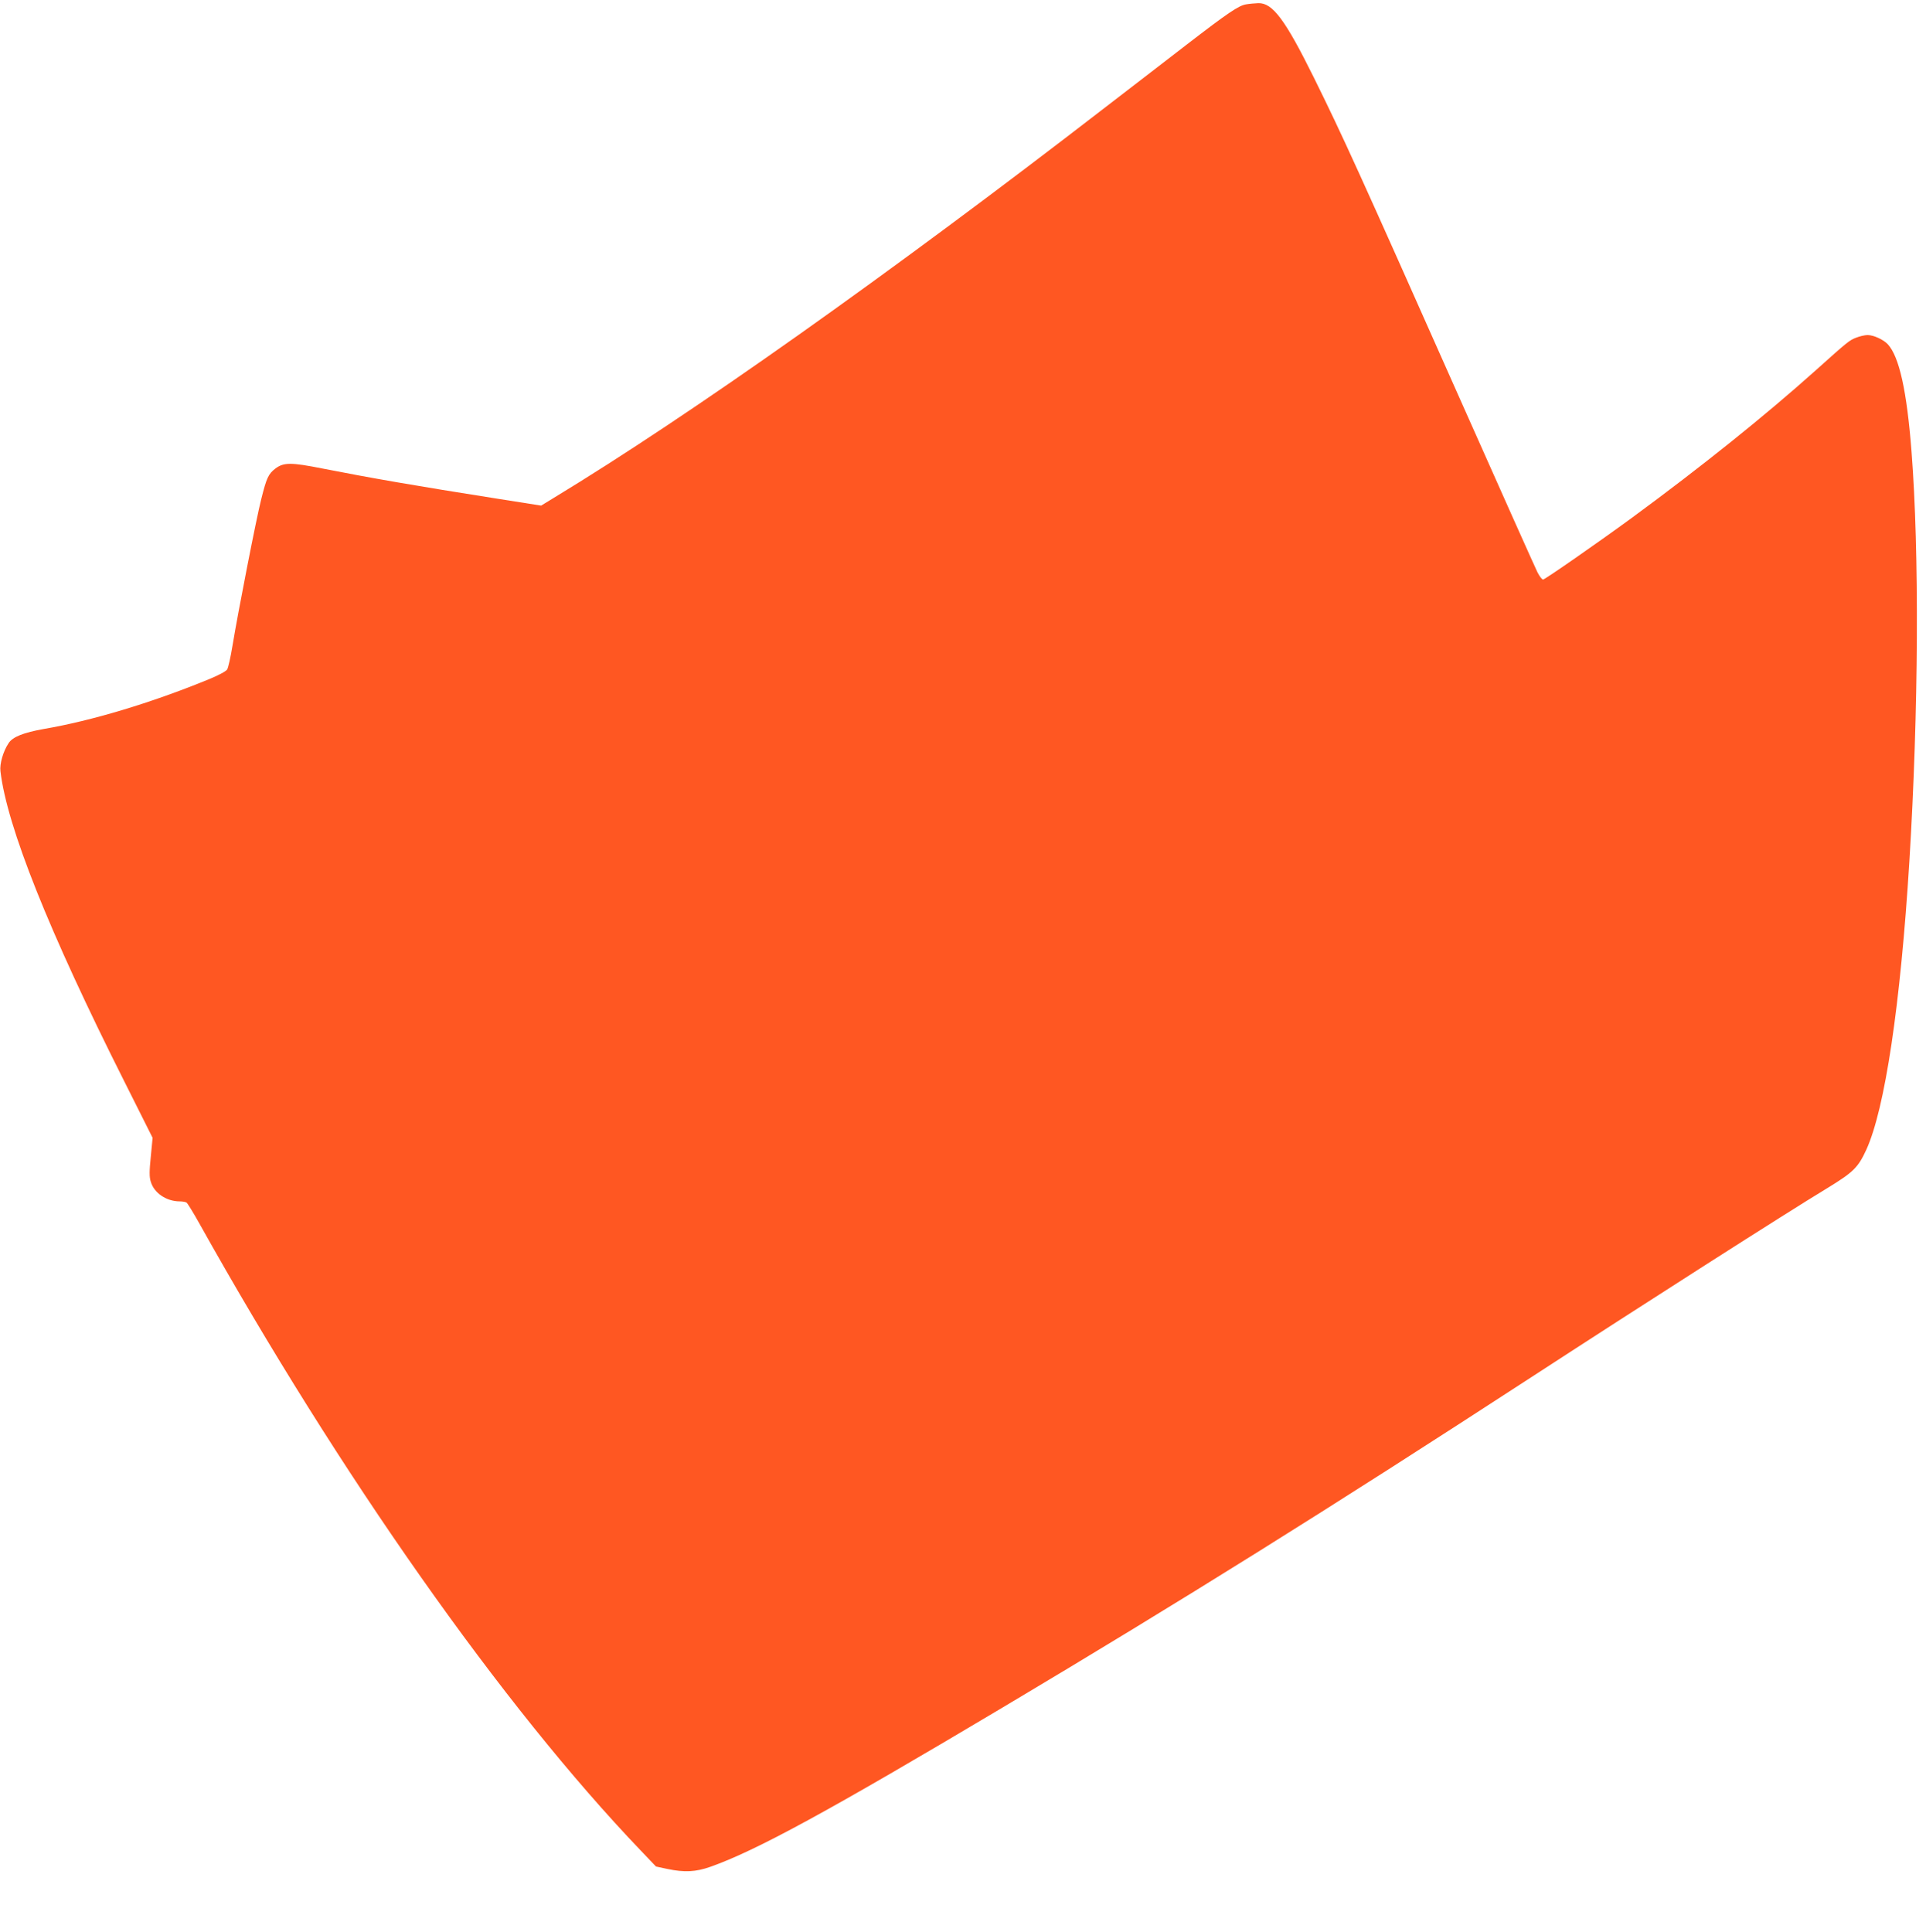 <?xml version="1.0" standalone="no"?>
<!DOCTYPE svg PUBLIC "-//W3C//DTD SVG 20010904//EN"
 "http://www.w3.org/TR/2001/REC-SVG-20010904/DTD/svg10.dtd">
<svg version="1.0" xmlns="http://www.w3.org/2000/svg"
 width="1276pt" height="1280pt" viewBox="0 0 1276 1280"
 preserveAspectRatio="xMidYMid meet">
<g transform="translate(0,1280) scale(0.1,-0.1)"
fill="#ff5722" stroke="none">
<path d="M8255 12771 c-49 -8 -120 -56 -395 -268 -113 -87 -352 -272 -532
-410 -1445 -1116 -2761 -2047 -3658 -2591 l-85 -52 -285 45 c-552 87 -844 138
-1165 201 -206 41 -255 41 -310 0 -47 -36 -59 -62 -94 -202 -32 -125 -153
-744 -191 -974 -12 -74 -28 -144 -35 -156 -8 -12 -58 -39 -127 -67 -379 -155
-772 -273 -1088 -327 -134 -24 -206 -52 -233 -94 -36 -54 -60 -137 -54 -186
43 -366 321 -1062 819 -2052 l189 -377 -12 -125 c-10 -98 -10 -135 0 -166 22
-75 104 -130 192 -130 19 0 39 -4 45 -8 6 -4 44 -65 84 -137 931 -1666 2011
-3201 2925 -4156 l101 -106 75 -16 c113 -24 189 -20 285 14 303 107 786 370
1939 1057 1175 700 2160 1315 3500 2187 753 490 1692 1090 1963 1254 170 104
202 135 256 252 124 271 227 960 286 1914 61 993 66 2048 14 2715 -31 400 -81
626 -157 709 -29 31 -94 61 -134 61 -18 0 -52 -8 -75 -17 -46 -18 -54 -24
-269 -217 -335 -300 -756 -638 -1219 -978 -234 -171 -574 -407 -587 -408 -7 0
-23 21 -37 48 -13 26 -240 533 -504 1127 -687 1546 -785 1761 -977 2150 -191
386 -274 497 -369 494 -23 -1 -59 -4 -81 -8z"/>
</g>
</svg>
